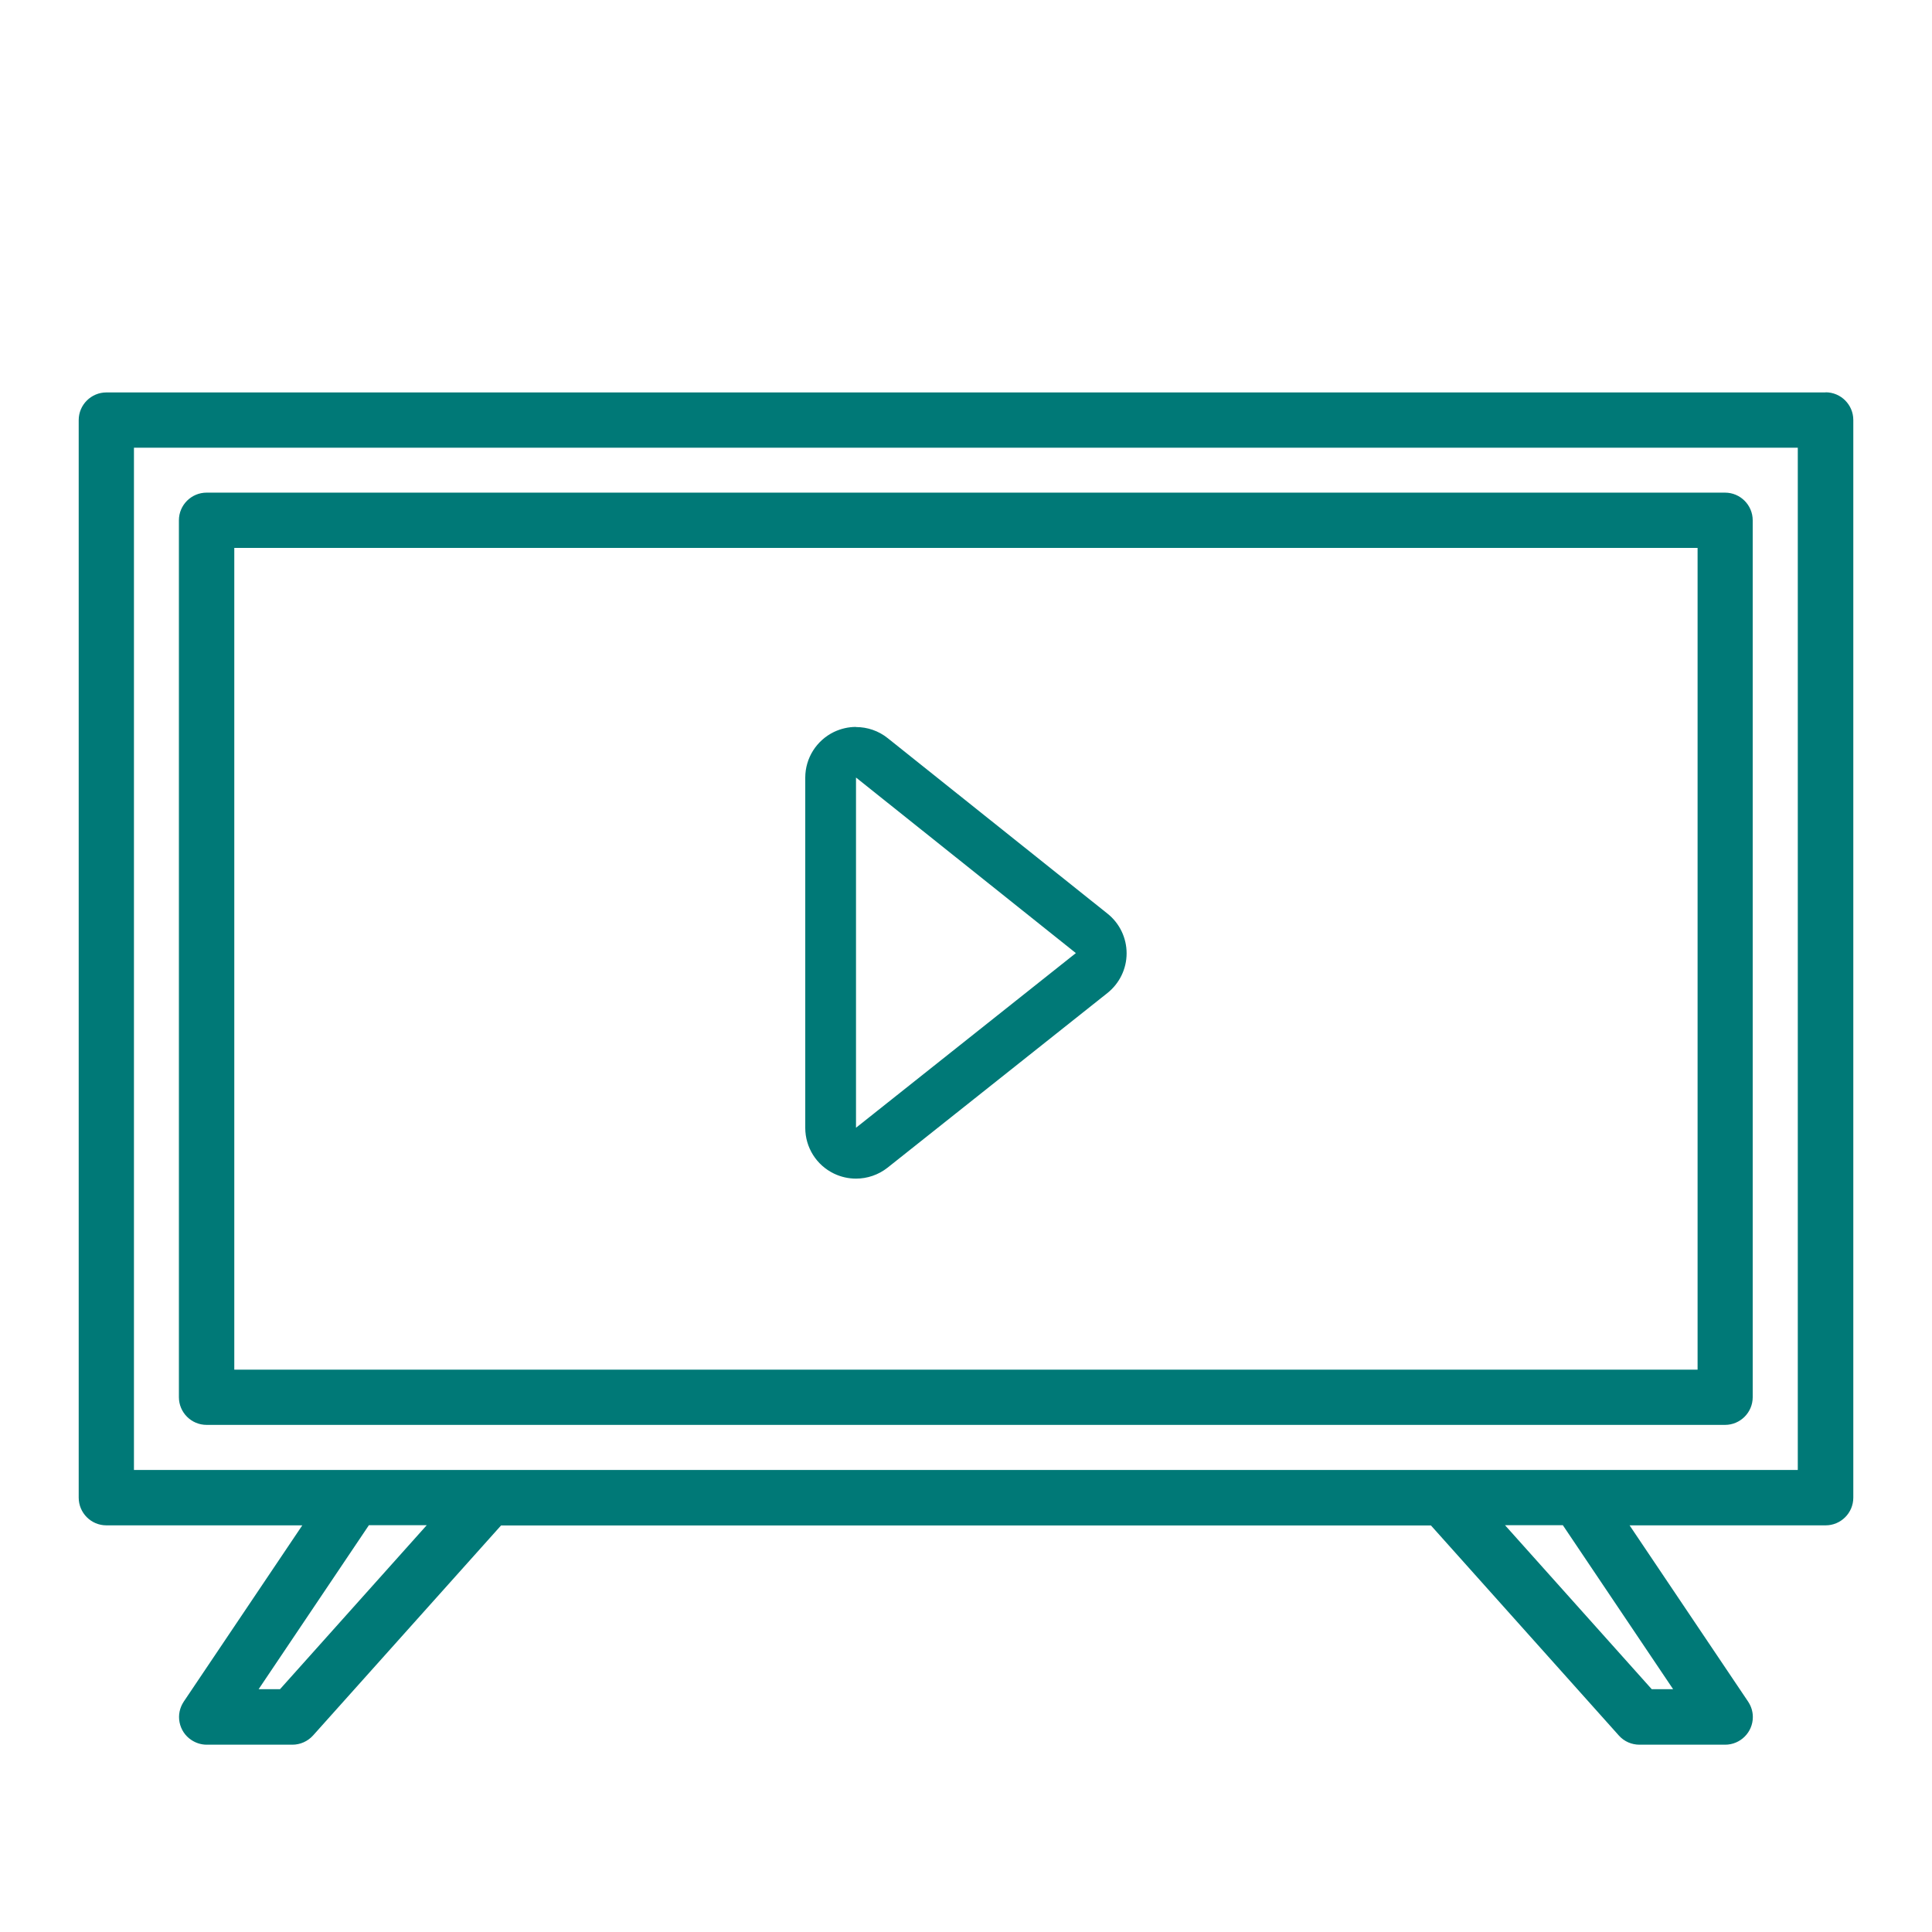 <?xml version="1.0" encoding="UTF-8"?>
<svg xmlns="http://www.w3.org/2000/svg" xmlns:i="http://ns.adobe.com/AdobeIllustrator/10.0/" id="Ebene_7" width="150" height="150" version="1.1" viewBox="0 0 150 150">
  <path d="M141.73,30.468H8.26c-1.18,0-2.15.96-2.15,2.15v83.66c0,1.18.96,2.15,2.15,2.15h15.21l-9.2,13.68c-.32.48-.44,1.05-.33,1.61s.43,1.05.91,1.37c.36.24.77.37,1.2.37h6.65c.61,0,1.19-.26,1.6-.71l14.6-16.31h72.2l14.59,16.31c.41.46.99.71,1.6.71h6.65c1.18,0,2.15-.96,2.15-2.15,0-.43-.13-.84-.37-1.2l-9.2-13.68h15.22c1.18,0,2.15-.96,2.15-2.15V32.608c0-1.18-.96-2.15-2.15-2.15l-.01.01ZM121.34,118.418l8.56,12.73h-1.66l-11.39-12.73h4.49ZM33.13,118.418l-11.39,12.73h-1.66l8.56-12.73h4.49ZM139.58,34.758v79.37H10.4V34.758h129.18Z" fill="#007977"></path>
  <path d="M16.04,110.628h117.89c1.18,0,2.15-.96,2.15-2.15V40.398c0-1.18-.96-2.15-2.15-2.15H16.04c-1.18,0-2.15.96-2.15,2.15v68.08c0,1.18.96,2.15,2.15,2.15ZM18.19,106.338v-63.8h113.61v63.8H18.19Z" fill="#007977"></path>
  <path d="M66.46,60.368l17.07,13.63-17.07,13.56v-27.19ZM66.46,56.438c-.58,0-1.16.13-1.71.39-1.36.66-2.23,2.03-2.23,3.55v27.19c0,1.51.86,2.89,2.23,3.55.54.26,1.13.39,1.71.39.87,0,1.74-.29,2.45-.85l17.07-13.56c.94-.75,1.49-1.88,1.49-3.08s-.54-2.33-1.48-3.08l-17.07-13.63c-.71-.57-1.58-.86-2.46-.86l0-.01Z" fill="#007977"></path>
</svg>
